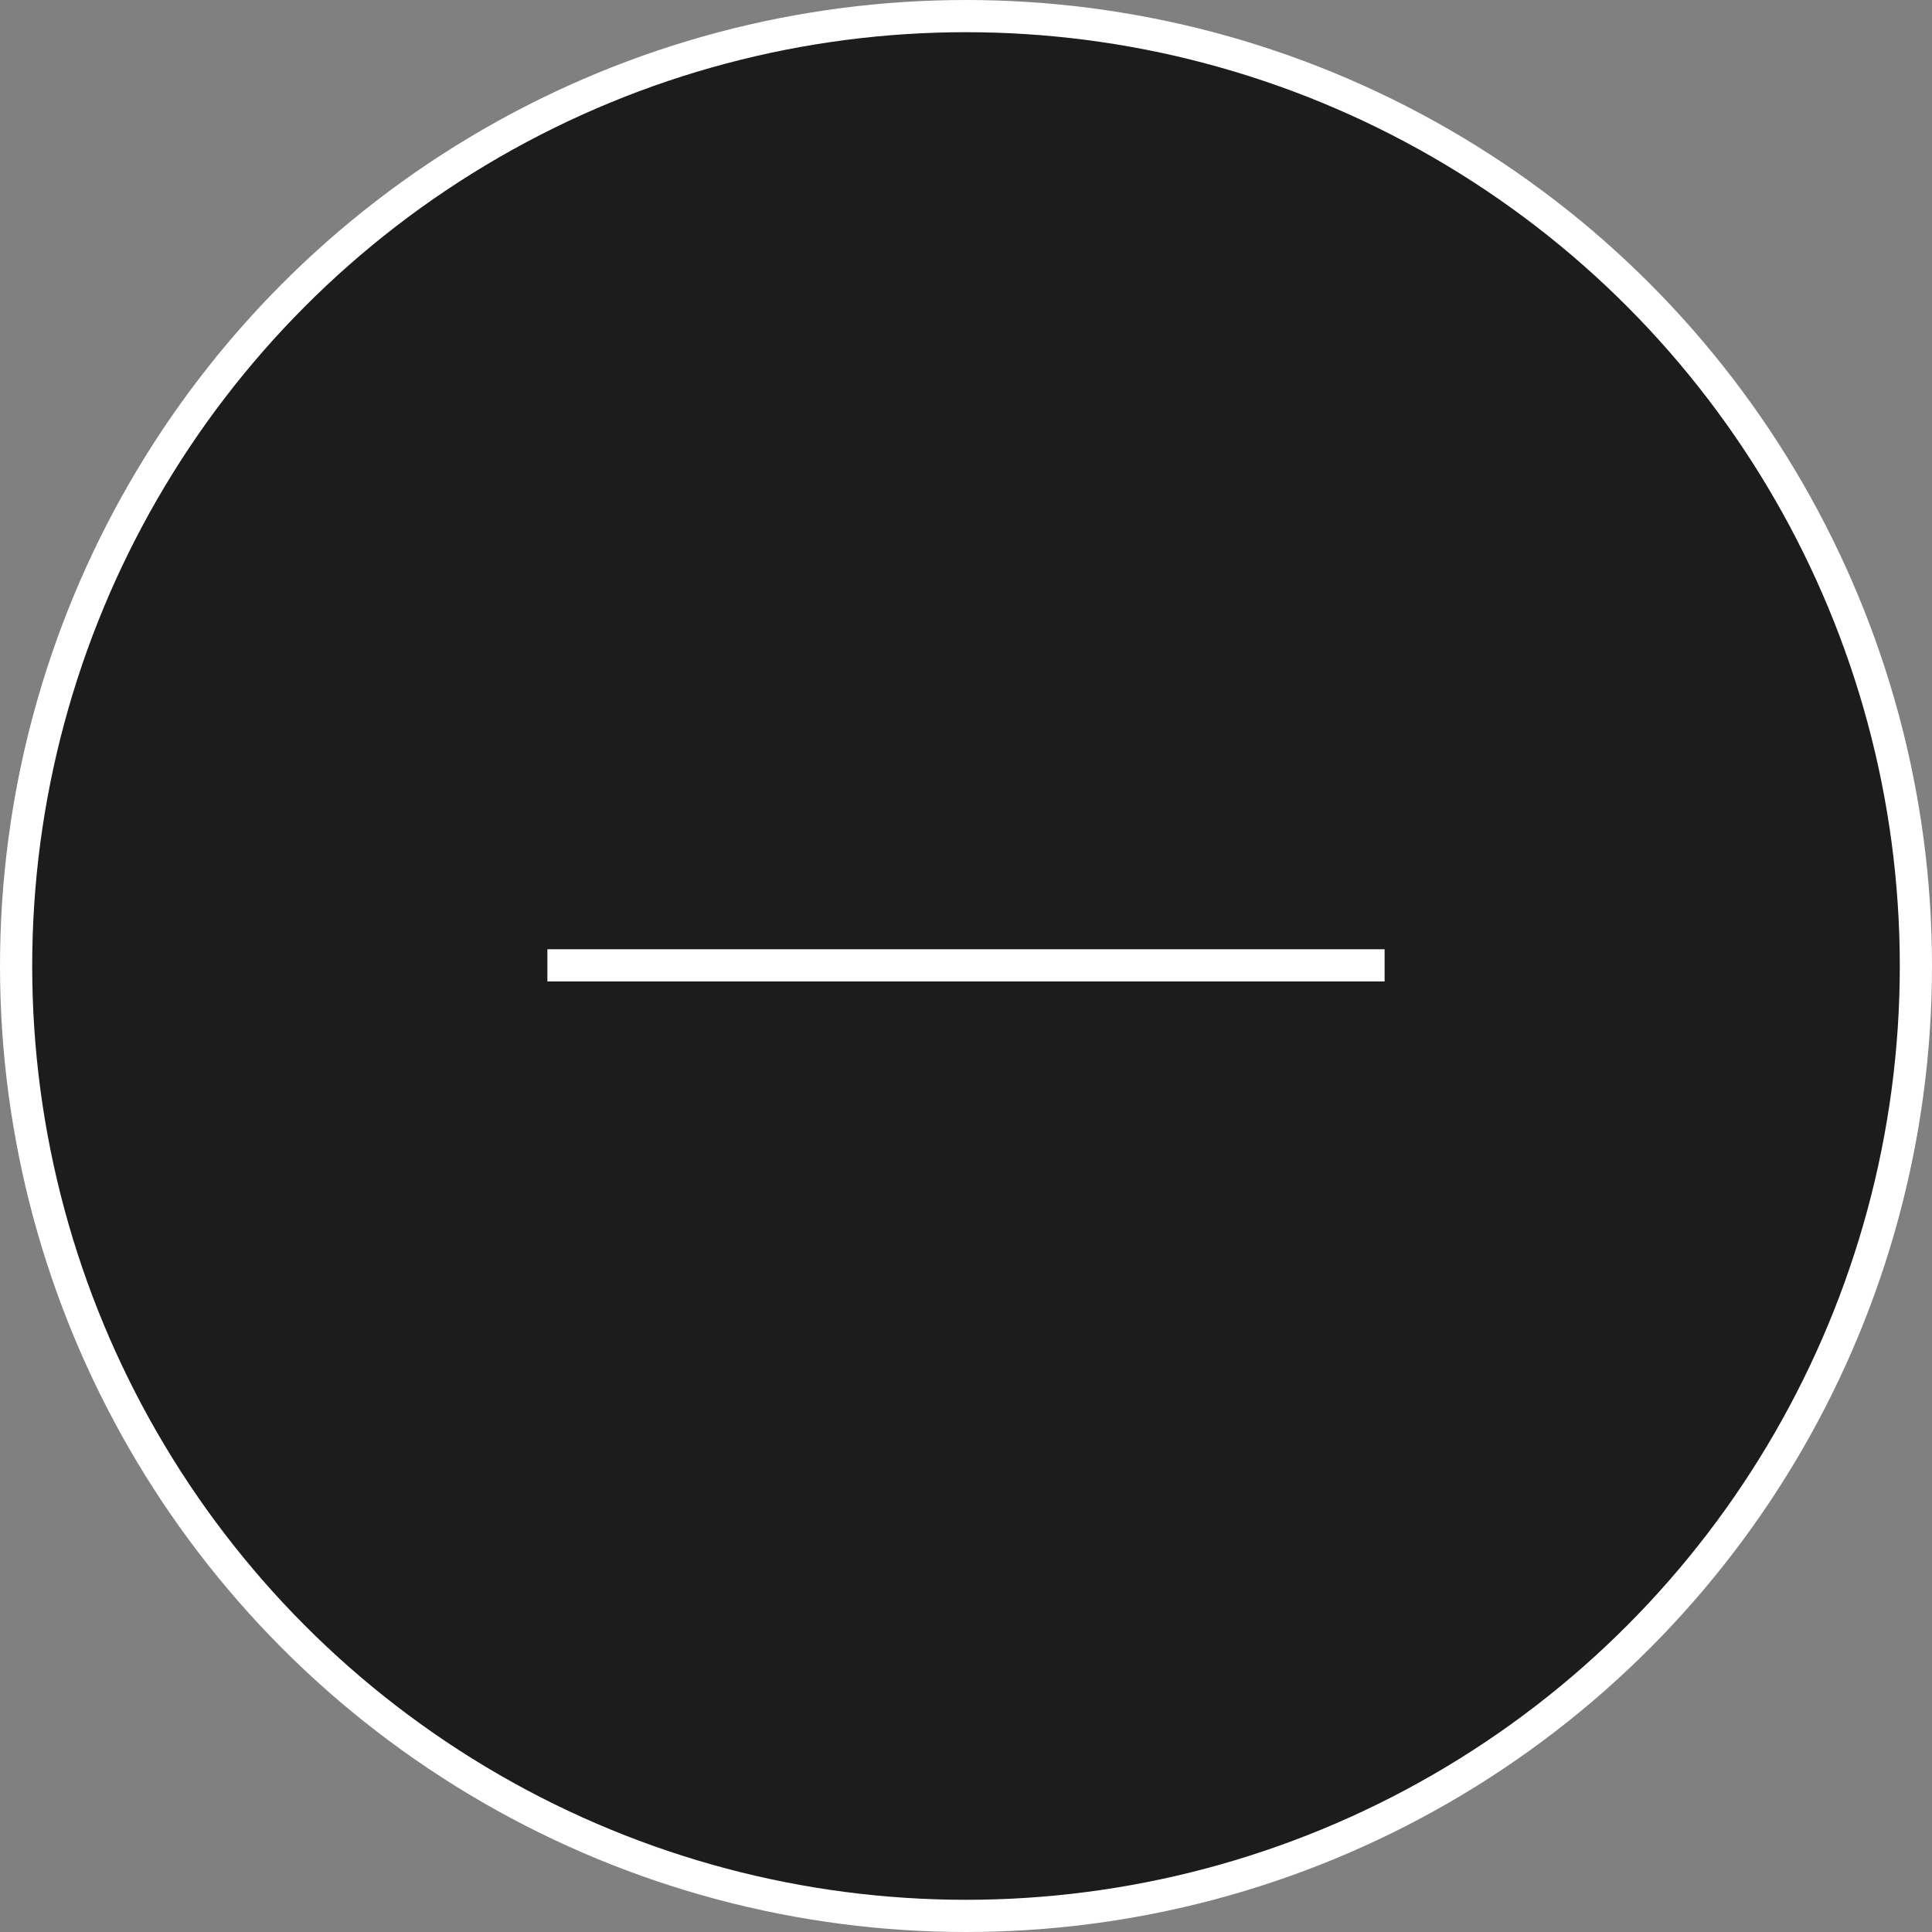 <?xml version="1.0" encoding="UTF-8"?> <svg xmlns="http://www.w3.org/2000/svg" width="60" height="60" viewBox="0 0 60 60" fill="none"><rect x="0" y="0" width="60" height="60" fill="#808080" stroke="none"/> <circle cx="30" cy="30" r="29.5" fill="#1C1C1D" stroke="white"></circle> <path fill-rule="evenodd" clip-rule="evenodd" d="M17 29.48H43V30.48H17V29.48Z" fill="white"></path> </svg> 